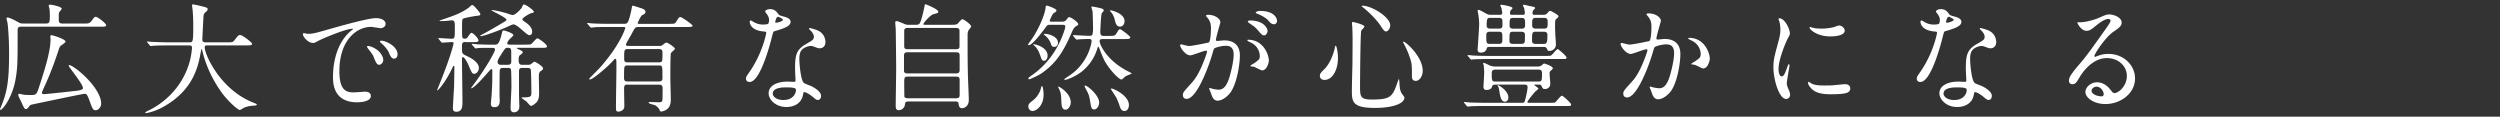 <svg xmlns="http://www.w3.org/2000/svg" width="600" height="28" fill="#fff"><rect width="100%" height="100%" fill="#333333" stroke="none"/><path d="M20.05 5.65c1.19 0 1.42 0 1.93-.65.65-.88.71-.96.99-.96.54 0 2.5 1.62 2.5 1.96 0 .4-.17.4-1.5.4H5.22c-.54 0-.99 0-.99.85 0 7.83 0 8.94-.51 11.86-.77 4.37-3.12 7.26-3.6 7.26-.09-.01-.12-.1-.12-.18.17-.4.65-1.56.82-2.07.96-2.69 1.36-5.42 1.36-11.23 0-4.2-.31-6.89-.37-7.32-.02-.2-.25-.97-.25-1.11 0-.2.14-.26.28-.26.4 0 1.84.74 1.93.79 1.05.6 1.13.65 1.82.65h5.42c.74 0 .96-.11.96-1.84 0-.71-.06-1.59-.14-1.87-.03-.09-.14-.43-.14-.54 0-.2.2-.28.37-.28.23 0 2.75.45 2.75.99 0 .17-.54.71-.6.85-.11.26-.11.38-.11 1.48 0 .85 0 1.22.96 1.22h4.99zm-3.57 10.07c0-.06.06-.11.08-.11 1.19 0 7.72 5.45 7.72 9.25 0 .91-.74 1.59-1.28 1.59-.68 0-.77-.23-1.5-2.24-.57-1.56-.74-1.7-1.25-1.7-.34 0-12.4 2.52-12.57 2.58-.43.11-.43.11-.85.65-.11.17-.31.43-.57.43-.37 0-.45-.17-1.11-1.59-.17-.4-.48-.99-.65-1.36-.09-.2-.11-.34-.11-.48 0-.08.03-.23.17-.23.2 0 1.05.2 1.25.23.42.06 1.22.06 1.47.06 1.25 0 1.48 0 2.01-1.65 1.48-4.51 2.84-8.85 2.84-11.69 0-.11-.06-.6-.06-.71 0-.2.17-.31.34-.31.14 0 3.32.91 3.32 1.56 0 .26-1.13.91-1.28 1.11-.11.14-.23.37-.45 1.08-.94 2.89-2.13 6.01-3.43 8.79-.17.37-.51 1.13-.51 1.3 0 .28.34.31.51.31.42 0 3.63-.34 6.98-.71 1.11-.11 2.13-.23 2.33-.6.4-.74-3.4-5.13-3.4-5.56zm23.89-4.82c-2.5 0-3.29.06-3.57.09-.11 0-.51.06-.6.06-.11 0-.17-.06-.26-.17l-.54-.65c-.11-.14-.14-.14-.14-.2s.06-.06.11-.06c.2 0 1.08.08 1.25.08 1.39.06 2.55.11 3.89.11h4.91c.88 0 .96 0 .96-4 0-.68 0-2.18-.17-3.91-.03-.17-.11-.82-.11-.96s0-.23.17-.23c.45 0 2.58.54 2.95.65.37.09.62.23.62.51 0 .23-.14.4-.45.65-.54.45-.54.6-.6 1.93-.03.74-.23 4.03-.23 4.71 0 .65.51.65.96.65h4.91c1.3 0 1.45 0 1.82-.48.91-1.16 1.02-1.28 1.36-1.28.62 0 2.89 1.82 2.89 2.1 0 .4-.57.4-1.5.4h-9.05c-.62 0-.82 0-.82.45 0 1.73 3.69 10.16 11.72 13.3.77.31.77.31.77.43 0 .2-.14.23-.57.26-.88.06-1.62.14-2.55.54-.14.09-.77.51-.94.51-.51 0-3.04-2.27-4.54-4.43-2.07-2.95-3.57-6.16-4.43-9.62-.03-.17-.14-.57-.2-.57-.08 0-.08.08-.2.68-.57 3.18-1.62 9.08-8.94 13.16-2.1 1.19-4 1.53-4.23 1.53-.06 0-.17-.03-.17-.11 0-.14.62-.43.91-.57 1.99-.94 7.91-4.4 9.87-12.08.31-1.28.45-2.78.45-2.86 0-.62-.31-.62-.77-.62h-4.94zm33.48-2.78c1.19 0 1.62-.11 5.5-1.22 2.52-.71 9.02-2.55 10.89-2.55 1.02 0 2.3.4 2.3 1.36 0 .74-.74 1.05-1.16 1.05-.37 0-1.99-.31-2.3-.31-3.6 0-7.63 3.32-7.63 10.64 0 4.77 1.79 5.08 3.46 5.08.43 0 2.44-.17 2.7-.17.88 0 1.39.37 1.39 1.05 0 1.5-3.12 1.5-3.29 1.5-5.79 0-5.79-4.74-5.79-6.07 0-1.25.03-7.26 4.11-10.92.11-.09.71-.54.71-.6s-.11-.06-.17-.06c-1.65 0-7.52 2.5-8.45 3.04-.37.2-.65.37-.96.37-1.42 0-2.78-1.9-2.41-2.3.11-.15.93.11 1.1.11zm18.13 6.27c0 .65-.54 1.16-.99 1.16-.51 0-.77-.54-1.22-1.65-.31-.79-.51-1.05-1.42-2.21-.08-.11-.28-.4-.28-.51 0-.14.31-.17.57-.11 2.4.65 3.34 2.41 3.34 3.32zm3.43-1.36c0 .74-.45 1.05-.82 1.05-.68 0-.99-.82-1.28-1.5-.25-.62-1.11-1.65-1.87-2.27-.14-.11-.25-.23-.25-.37 0-.17.31-.17.4-.17.23 0 .54.08.71.14 1.66.54 3.11 1.76 3.11 3.12zm16.37-2.95c-.91 0-.91.28-.91 1.33 0 1.39 0 1.47 1.02 1.96.74.34 3.04 1.45 3.04 2.92 0 .71-.51 1.42-1.13 1.42-.48 0-.62-.34-1.3-1.93-.45-1.11-1.08-2.07-1.42-2.07-.2 0-.2.11-.2 1.02 0 1.39.11 8.2.11 9.76 0 .91 0 2.33-1.45 2.33-.71 0-.85-.37-.85-.96 0-.14.25-4.48.28-4.91.03-.91.08-4.03.08-4.82 0-.09-.03-.34-.14-.34s-.14.06-.48.77c-1.5 3.15-3.23 5.11-3.43 5.11-.06 0-.11-.03-.11-.06.08-.17.23-.48.28-.65 3.21-7.86 3.69-10.52 3.69-10.58 0-.28-.23-.28-.43-.28-.34 0-2.1.14-2.33.14-.08 0-.14-.09-.25-.2l-.54-.65c-.08-.09-.11-.14-.11-.17 0-.06.06-.09.08-.09.45 0 2.61.17 3.09.17.79 0 .79-.17.79-2.86 0-.91 0-1.56-.71-1.56-.25 0-1.53.17-1.82.17h-.99c-.11 0-.17-.03-.17-.08 0-.03.48-.2.57-.23 2.92-.99 4.51-1.53 6.38-2.84.14-.11.71-.71.91-.71.4 0 1.96 1.96 1.96 2.18 0 .34-.28.37-.91.43-.43.03-2.64.45-3.04.6-.45.14-.45.2-.45 2.64 0 .31 0 1.73.08 1.93.06.17.26.31.54.31.34 0 .54-.06.79-.45.54-.82.68-.94.88-.94.4 0 1.65 1.33 1.65 1.79 0 .43-.51.43-1.5.43h-1.55zm14.24.62c1.19 0 1.33 0 1.56-.2.23-.2 1.13-1.3 1.39-1.3.34 0 2.3 1.45 2.3 1.9 0 .37-.34.37-1.16.37h-5.9c-.11 0-.17 0-.17.06 0 .11.06.14.51.34.77.37.88.4.88.68 0 .23-.2.37-.45.54-.28.2-.51.34-.51 1.25 0 1.16.45 1.22.88 1.22h1.28c.28 0 .54 0 .79-.17.14-.09.68-.57.82-.57.34 0 2.1 1.13 2.1 1.59 0 .26-.17.4-.65.71-.37.26-.37.94-.37 1.28 0 .6.06 3.35.06 3.89 0 .71-.03 1.5-.48 2.1-.4.48-1.11 1.02-1.47 1.02-.26 0-.94-.94-1.13-1.08-.14-.09-.99-.71-1.16-.82 0-.14.2-.14.4-.14 1.82 0 1.99-.23 1.99-1.05 0-.71-.06-5.36-.14-5.62-.17-.4-.6-.4-.82-.4h-1.19c-.77 0-.82.37-.82.85v5.5c0 .48.08 2.5.08 2.92 0 1.3-1.11 1.39-1.28 1.39-.82 0-.82-.77-.82-1.05 0-.82.2-4.4.2-5.13 0-.62-.03-3.91-.11-4.11-.14-.31-.34-.37-.79-.37h-1.08c-.85 0-.85.4-.85 1.25 0 .96-.06 5.13 0 5.99.06 1.05.08 2.18-1.25 2.18-.6 0-.85-.26-.85-.79 0-.31.14-1.7.17-1.99.11-1.87.17-3.04.17-4.25v-1.82c0-.11-.03-.28-.23-.28-.11 0-.17.06-.79.77-.79.91-3.38 3.83-4 3.83-.03 0-.06-.03-.06-.06 0-.06.45-.65.68-.96 3.06-4.11 5.05-7.77 5.05-8.25 0-.43-.31-.43-.99-.43-.96 0-2.5-.03-3.26.08-.06 0-.31.06-.4.06-.11 0-.17-.09-.26-.2l-.57-.65c-.06-.08-.11-.14-.11-.17 0-.06.06-.08.11-.08.2 0 1.05.08 1.25.11 2.27.09 3.09.09 4.08.09.68 0 1.11 0 1.73-2.47.2-.77.17-.94.48-.94.42 0 2.35.71 2.35 1.08 0 .23-.79.88-.91 1.02-.11.11-.57.68-.57.96 0 .34.45.34.74.34h3.55zm-4.59-7.57c.25.08 1.36.48 1.59.48.77 0 2.18-1.65 2.24-1.84.23-.57.28-.68.51-.68.45 0 2.35 1.36 2.35 1.73 0 .2-.14.23-.62.34-.45.11-2.13 1.11-2.13 1.48 0 .2.23.34.34.43.88.57 2.01 1.39 2.01 2.55 0 .48-.25.82-.6.82-.37 0-.54-.14-1.99-1.39-.48-.43-1.39-1.19-1.87-1.19-.26 0-.4.06-1.56.6-1.5.71-5.56 2.21-6.24 2.21-.11 0-.23 0-.23-.06s.23-.2.34-.26c1.9-.99 3.83-2.13 5.7-3.26.11-.09.28-.2.28-.37 0-.48-3.6-2.13-3.6-2.24 0-.06.14-.06.17-.06.44 0 1.89.31 3.31.71zm.42 12.42c.4 0 .6-.09.77-.31.11-.14.08-.43.08-2.64 0-1.02-.2-1.13-.96-1.13-.45 0-.57.2-1.67 1.93-.25.4-.65 1.02-.65 1.47 0 .43.31.68.77.68h1.66zm28.72 4.74c-.74 0-.79.45-.79 1.08 0 .6.06 3.52.06 4.17 0 1.02-1.13 1.25-1.39 1.25-.62 0-.62-.26-.62-1.25 0-1.36.11-7.94.11-9.45 0-.26 0-1.36-.03-1.59 0-.17-.03-.37-.25-.37-.14 0-.2.08-.79.74-1.19 1.3-4.62 4.2-5.25 4.2-.06 0-.2 0-.2-.11s.2-.31.42-.54c2.1-2.1 2.35-2.35 3.6-3.91 3.77-4.68 4.62-7.74 4.62-7.8 0-.23-.2-.23-.43-.23H146c-.79 0-1.96 0-2.98.03-.17.03-.99.11-1.16.11-.11 0-.14-.03-.28-.2l-.57-.68c-.08-.09-.11-.11-.11-.14 0-.06.06-.09.11-.09.14 0 .77.09.91.09 1.33.09 2.89.11 4.23.11h3.66c.23 0 .54 0 .74-.23.45-.45.96-2.95 1.02-3.29.14-.74.14-.82.31-.82s1.36.4 1.82.54c.71.2 1.22.48 1.22.94 0 .4-.34.57-.77.77-.37.17-1.11 1.84-1.11 1.93 0 .17.17.17.34.17h7.15c1.3 0 1.45 0 1.76-.51.62-.99.68-1.11 1.02-1.11.37 0 2.92 1.82 2.92 2.07 0 .31-.68.31-1.53.31h-11.54c-.68 0-.79.17-1.62 1.76-.2.4-1.3 2.16-1.3 2.41 0 .37.28.37.54.37h7.38c.34 0 .57 0 .79-.17.71-.54.77-.62 1.02-.62.28 0 2.01 1.11 2.01 1.47 0 .2-.88.85-.96 1.08-.14.26-.14 5.05-.14 5.73 0 .77.11 4.43.11 5.28 0 .45 0 1.42-.57 2.1-.57.68-1.53.88-1.73.88-.23 0-.25-.06-.51-.62-.06-.11-.48-.62-.94-.88-.2-.11-1.56-.37-1.56-.62 0-.14.14-.17.23-.17.31 0 1.87.06 2.21.06.74 0 .85-.14.88-.82 0-.26.03-2.07.03-2.44 0-.4 0-.96-.82-.96h-7.64zm7.6-.74c.82 0 .82-.54.82-.82 0-3.01 0-3.01-.85-3.01h-7.49c-.88 0-.88.03-.88 2.98 0 .31 0 .85.79.85h7.61zm-.03-4.59c.85 0 .85-.2.85-2.13 0-.6 0-1.05-.82-1.05h-7.52c-.85 0-.85.23-.85 2.33 0 .37 0 .85.82.85h7.52zm26.44-10.13c0-.43-.14-.85-.4-1.25-.08-.14-.54-.68-.54-.79 0-.34.6-.6 1.16-.6 1.13 0 1.59.62 2.04 1.25.14.2.42.31 1.28.54.54.14 1.62.45 1.62 1.25 0 1.08-1.59 1.59-3.89 2.27-.25.08-.28.17-.54 1.16-.34 1.42-2.78 11.01-5.39 11.01-.77 0-.88-.51-.88-.79 0-.4.08-.54.94-1.76 3.09-4.54 3.92-9.11 3.92-9.25 0-.26-.2-.28-.62-.31-3.35-.28-3.35-2.27-3.35-2.3 0-.11.03-.34.2-.34.11 0 .2.03.77.37.31.2 1.11.6 2.18.6.06 0 1.05 0 1.25-.17.2-.18.25-.64.25-.89zm8.17 17.76c-.37 2.47-2.52 3.09-4 3.09-2.7 0-4.28-1.87-4.28-3.29 0-1.84 2.01-2.81 4.57-2.81.23 0 1.28.06 1.48.06.25 0 .4-.03.4-.31 0-.43-.11-2.33-.11-2.72 0-3.12.17-4.62 2.55-5.99 1.76-1.02 1.96-1.11 1.96-1.84 0-.62-.62-1.28-.79-1.45-.25-.23-.37-.34-.37-.45 0-.09.08-.14.2-.14.2 0 1.08.26 1.67.48 1.96.74 2.07 2.47 2.07 2.89 0 1.08-.77 1.48-1.33 1.48-.03 0-.37 0-.65-.11-1.08-.4-1.19-.45-1.53-.45-.68 0-1.62.4-2.07.85-.65.62-.68 1.65-.68 2.35s.28 5.11 1.13 5.7c.25.2 1.59.65 1.84.79.6.31 2.24 1.22 2.24 2.27 0 .48-.2.99-.77.99-.28 0-.45-.09-.88-.45-.77-.68-2.07-1.56-2.47-1.39-.12.05-.12.16-.18.45zm-4.08-1.62c-.65 0-3.21 0-3.21 1.5 0 .68.85 1.53 2.55 1.53 2.75 0 3.15-2.16 2.98-2.61-.14-.42-1.67-.42-2.32-.42zm-.77-16.23c0-.2-.99-.71-1.16-.71-.48 0-.68 1.16-.68 1.25 0 .06.03.14.06.17.08.09 1.78-.28 1.78-.71zm40.71 1.2c.54 0 .94 0 1.28-.31.14-.14.82-1.02 1.08-1.02.28 0 2.1 1.22 2.1 1.76 0 .14-.45.68-.54.79-.31.45-.31.88-.31 1.39 0 2.84 0 5.9.06 8.76 0 .94.23 5.62.23 6.67 0 1.73-1.33 1.99-1.59 1.99-.74 0-.79-.62-.85-1.05-.06-.57-.51-.57-.91-.57H218.2c-.62 0-.94 0-1.02.77-.11.91-.94 1.33-1.5 1.33-.71 0-.71-.74-.71-1.08 0-1.28.11-7.55.11-8.96 0-.74-.08-9.05-.11-9.47-.06-.82-.11-1.28-.11-1.5 0-.2.03-.37.31-.37.23 0 .4.06 1.76.62.6.26.71.26 1.16.26h1.65c.28 0 .71 0 .94-.28.45-.62 1.05-3.35 1.16-3.94.11-.62.14-.71.23-.71.17 0 3.12 1.19 3.12 1.79 0 .31-.17.34-1.16.6-.77.2-2.41 2.1-2.41 2.35 0 .2.17.2.57.2h6.42zm-10.83 6.6c-.2 0-.82 0-.82.74V17c0 .62.62.62.85.62h11.71c.68 0 .79-.45.79-.71V13.2c0-.65-.62-.65-.88-.65h-11.65zm.05-5.84c-.57 0-.82.23-.82.71v3.69c0 .26 0 .71.79.71h11.63c.23 0 .85 0 .85-.6v-3.8c0-.23 0-.71-.85-.71h-11.6zm11.63 16.88c.57 0 .85-.17.85-.74v-3.77c0-.37-.17-.68-.79-.68h-11.69c-.82 0-.82.28-.82 1.79 0 .14.03 2.78.03 2.95.03.34.48.45.82.45h11.6zM254.92 5.2c.37 0 .74-.08.99-.43.48-.62.51-.65.74-.65.37 0 2.13 1.19 2.13 1.67 0 .2-.11.28-.31.37-.71.37-.94.88-1.42 2.01-2.1 4.82-3.97 7.29-7.15 9.47-.65.45-2.67 1.39-2.89 1.39a.2.2 0 01-.2-.2c0-.17.11-.26 1.11-.96 3.32-2.38 5.76-5.76 7.18-9.56.17-.43.57-1.56.57-1.9 0-.45-.28-.45-.74-.45h-3.04c-.51 0-.57.08-1.11.85-.91 1.22-3.06 4.03-3.86 4.03-.08 0-.2-.06-.2-.14 0-.06.79-1.16.96-1.39 1.79-2.64 3.18-6.1 3.26-7.52.03-.26.06-.45.31-.45.14 0 2.3.74 2.3 1.16 0 .23-.14.34-.71.68-.26.17-.91 1.7-.91 1.76 0 .26.28.26.43.26h2.56zm-4.46 17.5c0 2.61-1.67 3.94-2.67 3.94-.48 0-.99-.43-.99-1.08 0-.62.28-.82 1.22-1.56.51-.43 1.02-.94 1.59-2.13.08-.2.34-1.22.4-1.25.28-.05.45 1.26.45 2.08zm-2.27-12.08c.34 0 3.23.74 3.23 2.72 0 .77-.42 1.25-.82 1.25-.51 0-.6-.28-1.05-1.56-.11-.31-.54-1.48-1.36-2.1-.03-.03-.23-.17-.23-.2.01-.09.15-.11.23-.11zm2.58-2.5c.88 0 3.15.62 3.15 2.16 0 .54-.31.96-.88.96-.6 0-.68-.28-.85-.82-.17-.54-.62-1.16-1.02-1.59-.11-.11-.71-.6-.71-.62s.23-.09.31-.09zm3.32 12.68c.17 0 2.89 1.56 2.89 3.77 0 .88-.62 1.76-1.25 1.76-.94 0-.99-1.08-1.02-2.44-.03-.62-.06-1.36-.34-2.1-.03-.06-.43-.91-.43-.91.01-.05.07-.08.15-.08zm10.67-11.43c-.4 0-.85 0-.85.51 0 .74 1.53 4.37 6.41 7.03.4.2 1.3.65 1.3.71 0 .08-1.22.54-1.42.65-.17.08-.85.82-1.05.82-.4 0-1.62-1.13-2.61-2.38-1.42-1.79-1.73-2.58-2.69-5.08-.14-.34-.14-.37-.26-.37-.11 0-.14.11-.17.2-.65 2.21-1.79 4-3.52 5.5-1.82 1.53-4.03 2.21-4.23 2.21-.17 0-.23-.09-.23-.14 0-.09.06-.11.48-.4 1.42-.94 2.84-1.87 4.31-4.14 1.3-1.99 1.76-4.23 1.76-4.65 0-.48-.4-.48-.65-.48-.62 0-1.45.03-2.1.06-.11 0-.77.09-.82.09-.08 0-.14-.06-.26-.17l-.54-.65c-.11-.14-.11-.14-.11-.2s.06-.06.09-.06c.54 0 3.15.17 3.74.17.79 0 .99 0 .99-1.96 0-.43-.08-3.72-.11-3.86-.03-.17-.28-.91-.28-1.08 0-.06.03-.14.14-.14.14 0 1.96.34 2.41.51.14.06.43.23.43.45 0 .11-.45.57-.51.68-.17.34-.34 4.03-.34 4.48 0 .94.48.94.96.94h1.05c1.19 0 1.5-.03 1.79-.48.62-1.02.71-1.13.96-1.13.2 0 2.44 1.65 2.44 1.96 0 .4-.57.4-1.53.4h-4.98zm-4.31 11.17c.57 0 3.35 2.35 3.35 4.06 0 .82-.54 1.67-1.19 1.67-.68 0-.74-.54-.94-1.73-.25-1.7-.45-2.07-1.16-3.35-.06-.11-.23-.45-.2-.6.02-.05.11-.05.14-.05zm9.44-15.48c0 .65-.4 1.33-1.05 1.33-.91 0-1.11-.82-1.3-1.67-.11-.51-.43-1.22-.68-1.53-.45-.57-.51-.62-.48-.68.08-.18 3.51.62 3.51 2.55zm-3.09 16.19c.42 0 4.14 1.65 4.14 3.97 0 .6-.31 1.42-1.05 1.42-.82 0-1.02-.71-1.3-1.59-.14-.43-.57-1.45-.74-1.73-.45-.71-1.28-1.99-1.28-2.01.03-.06.17-.06.23-.06zm16.43-10.38c0-.11.11-.23.25-.23.08 0 1.56.4 1.87.4.82 0 4.71-.82 4.77-.85.48-.34.51-3.21.51-3.35 0-.74-.06-1.59-.71-2.41-.43-.51-.48-.57-.48-.65 0-.2.34-.23.45-.23 1.9 0 3.01 1.08 3.01 1.82 0 .03-1.08 3.66-1.08 4.2 0 .17.11.26.31.26.14 0 1.45-.14 1.67-.14 2.13 0 3.77 1.02 3.77 3.63 0 2.24-.79 7.12-2.44 9.11-.79.94-1.93 1.73-2.89 1.73-1.05 0-1.33-.99-1.67-1.96-.06-.2-.37-.85-.37-.94 0-.09.06-.14.14-.14.11 0 .62.17.71.2.6.14 1.16.2 1.45.2.82 0 1.87-.4 2.7-3.46.31-1.13.88-3.43.88-4.94 0-1.99-1.13-2.13-1.96-2.13-.91 0-2.52.43-2.72.68-.11.14-.14.26-.42 1.22-1.13 3.86-3.89 10.84-6.18 10.84-.62 0-.91-.4-.91-.91 0-.6.2-.82 1.9-2.69.77-.85 1.96-2.16 3.49-6.41.11-.28.4-1.13.4-1.33 0-.09-.03-.23-.2-.23-.62 0-3.26 1.13-3.83 1.13-1.11-.01-2.42-1.79-2.42-2.42zm19.69 6.02c-.31 0-1.62-.74-1.93-.85-.2-.06-.91-.08-.91-.2 0-.17.94-.65 1.11-.79 1.05-.79 1.16-.88 1.16-1.65 0-.48-.2-2.33-2.3-3.26-.23-.11-.68-.31-.68-.43 0-.17.11-.17.2-.17 3.63 0 4.94 3.57 4.96 5.02 0 .34-.42 2.33-1.61 2.33zm1.3-9.51c0 .48-.34 1.11-.82 1.11-.4 0-.62-.17-1.5-1.22-.57-.68-.85-.88-2.01-1.67-.14-.09-.42-.31-.42-.43 0-.08.23-.26.48-.26 3.62 0 4.27 2.13 4.27 2.47zM306.49 5c0 .34-.23.82-.71.82-.62 0-.94-.37-1.5-1.02-.45-.48-1.59-1.16-2.53-1.5-.28-.09-.37-.2-.37-.28 0-.23.68-.4 1.02-.4 3.52 0 4.09 1.84 4.09 2.38zm14.62 8.85c0 3.18-1.47 5.33-3.21 5.33-.43 0-1.13-.14-1.13-1.02 0-.31.06-.6.96-1.45 1.76-1.62 2.55-4.77 2.61-5.16.03-.37.14-.57.23-.57.25 0 .54 1.82.54 2.87zm6.35-7.49c0 .23-.74.88-.77 1.05-.2.71-.28 12.11-.28 13.25 0 2.55.08 3.23 2.84 3.23 4.37 0 4.94-.65 6.04-3.83.03-.11.4-1.11.45-1.11.08 0 .14 1.19.14 1.22.03.45.08 1.59.54 2.27.11.17.65.82.65.99 0 1.22-2.27 2.47-7.12 2.47-5.5 0-5.5-1.59-5.5-4.28 0-.96.11-5.28.14-6.16 0-.77.03-4.11.03-6.18 0-.71-.03-2.21-.08-2.89 0-.11-.06-.43-.06-.71 0-.09 0-.34.06-.4.11-.08 2.92.63 2.92 1.08zm-.45-4.99c2.21 0 6.64 2.75 6.64 4.68 0 .96-.65 1.5-.99 1.5-.31 0-.6-.23-1.22-1.22-1.05-1.67-3.43-3.91-4.4-4.62-.2-.11-.25-.26-.23-.28.03-.06.17-.06.2-.06zM341.45 17c0 1.3-.79 2.41-1.65 2.41-.94 0-.94-.77-.94-1.16 0-2.75 0-3.06-.62-4.79-.37-1.08-.88-2.18-1.36-3.04-.14-.23-.14-.4-.11-.43.28-.25 4.68 3.43 4.68 7.01zm17.3 3.32c-.37 0-.6.17-.65.45-.11.54-.68.82-1.3.82-.68 0-.77-.4-.77-.77 0-.11.17-2.78.17-3.32 0-.79-.06-1.5-.11-1.79-.03-.09-.14-.4-.14-.45 0-.09.06-.17.17-.17.23 0 1.22.54 1.48.65.23.11.79.23 1.25.23h10.18c.28 0 .6-.03.96-.28.08-.06.48-.45.6-.45s2.1.65 2.1 1.16c0 .11-.23.31-.45.51-.31.28-.34.45-.34.74 0 .31.17 2.18.17 2.41 0 .96-.71 1.3-1.25 1.3s-.6-.14-.82-.68c-.08-.23-.31-.37-.62-.37h-.85c-.23 0-.28 0-.28.11 0 .09.96.65.96.85 0 .14-.6.57-.71.68-.45.45-1.93 2.3-1.93 2.55 0 .17.28.17.43.17h4.74c.62 0 1.25 0 1.47-.08.28-.17 1.31-1.62 1.67-1.62.2 0 2.18 1.73 2.18 2.1 0 .37-.14.37-1.25.37h-19.37c-.82 0-2.21 0-3.35.06-.11 0-.79.08-.85.08-.08 0-.14-.08-.26-.2l-.54-.65c-.11-.11-.11-.14-.11-.17 0-.06.06-.08.08-.08.2 0 1.05.08 1.25.11.82.03 2.3.08 3.92.08h8.71c.4 0 .51-.11.65-.34.26-.91.68-2.67.68-3.52 0-.34-.34-.51-.71-.51h-7.16zm12.09-6.9c.88 0 1.19 0 1.42-.11.31-.14 1.28-1.53 1.59-1.53.17 0 2.13 1.67 2.13 2.04 0 .34-.25.34-1.05.34h-17.62c-.65 0-2.61.03-3.6.08-.08 0-.51.06-.6.06s-.14-.06-.25-.17l-.54-.65c-.11-.11-.11-.14-.11-.2 0-.03.03-.06.08-.06.2 0 1.08.08 1.28.11 1.28.06 2.55.09 3.89.09h13.38zm-13.45-2.15c-.37 0-.57.17-.57.31-.11.74-.74 1.05-1.42 1.05-.77 0-.77-.51-.77-.71s.37-5.19.37-6.1c0-.74-.11-1.93-.25-2.58-.03-.11-.11-.45-.11-.6 0-.2.14-.28.25-.28.2 0 1.33.65 1.65.82.6.37.96.37 1.25.37h2.27c.25 0 .48-.14.48-.4 0-.06-.06-.57-.17-1.13-.03-.11-.28-.6-.28-.71 0-.14.11-.17.23-.17s2.7.37 2.7.82c0 .11-.45.48-.51.6-.08.23-.11.54-.11.65 0 .17.11.34.4.34h2.72c.4 0 .45-.28.45-.34 0-.2-.11-1.08-.2-1.33-.03-.08-.25-.45-.25-.57 0-.14.14-.17.23-.17.14 0 1.16.26 1.39.31 1.16.23 1.28.26 1.28.51 0 .11-.45.48-.51.6-.06.2-.11.51-.11.71 0 .08.09.28.4.28h2.27c.37 0 .68-.14.88-.37.34-.43.45-.57.74-.57.11 0 .62.31.77.37 1.05.65 1.16.71 1.16.94 0 .14-.06.28-.37.51-.4.28-.43.37-.43 2.01 0 .51.03 1.19.06 2.01.03.31.14 1.82.14 2.16 0 1.5-1.42 1.62-1.53 1.62-.4 0-.43-.09-.68-.62-.11-.2-.28-.34-.6-.34h-13.22zm.2-3.66c-.79 0-.88.43-.88.82 0 1.87 0 2.1.88 2.1h2.13c.85 0 .85-.43.85-1.36 0-1.22 0-1.56-.88-1.56h-2.1zm.17-3.32c-.71 0-.96 0-.96 1.79 0 .74.51.79.88.79h2.04c.71 0 .79-.28.85-.54.06-.2 0-1.19 0-1.39 0-.65-.6-.65-.88-.65h-1.93zm1.14 12.42c-.68 0-.88.31-.88.82 0 1.76 0 2.04.88 2.04h10.3c.88 0 .88-.31.88-1.96 0-.37 0-.91-.88-.91h-10.3zm2.32 7.69c-.99 0-1.16-1.19-1.42-2.78-.06-.34-.08-.62-.31-.96-.03-.06-.06-.11-.06-.14 0-.06.06-.09.08-.09.14 0 2.5 1.28 2.5 2.98.01.65-.42.99-.79.99zm1.96-16.79c-.91 0-.91.23-.91 2.27 0 .14 0 .65.82.65h2.07c.2 0 .62 0 .77-.48.06-.08.06-1.56.06-1.79 0-.45-.42-.65-.88-.65h-1.93zm.06-3.32c-.94 0-.94.31-.94 1.82 0 .4.11.77.94.77h1.84c.94 0 .94-.4.94-.99 0-1.3 0-1.59-.94-1.59h-1.84zm5.39 3.32c-.94 0-.94.28-.94 2.16 0 .43.17.77.91.77h1.82c.82 0 .96-.23.96-2.16 0-.23 0-.77-.91-.77h-1.84zm-.03-3.32c-.88 0-.88.37-.88 1.76 0 .68.4.82.88.82h1.93c.91 0 .91-.43.91-1.42 0-.71 0-1.16-.88-1.16h-1.96zm20.34 6.24c0-.11.11-.23.26-.23.08 0 1.56.4 1.87.4.82 0 4.71-.82 4.77-.85.48-.34.51-3.21.51-3.35 0-.74-.06-1.59-.71-2.41-.42-.51-.48-.57-.48-.65 0-.2.34-.23.45-.23 1.9 0 3.01 1.08 3.01 1.82 0 .06-1.08 3.66-1.08 4.2 0 .17.11.26.31.26.14 0 1.45-.14 1.67-.14 2.13 0 3.77 1.02 3.77 3.63 0 2.24-.79 7.12-2.44 9.11-.79.94-1.93 1.73-2.89 1.73-1.08 0-1.36-1.05-1.67-1.96-.06-.14-.37-.88-.37-.94 0-.08.06-.14.14-.14.11 0 .62.17.71.2.57.11 1.13.2 1.45.2.82 0 1.87-.4 2.69-3.46.31-1.13.88-3.43.88-4.94 0-1.99-1.13-2.13-1.96-2.13-.91 0-2.52.43-2.72.68-.11.14-.14.26-.43 1.22-1.13 3.86-3.89 10.84-6.18 10.84-.62 0-.91-.4-.91-.91 0-.6.2-.82 1.9-2.69.77-.85 1.96-2.16 3.49-6.41.11-.28.4-1.13.4-1.33 0-.09-.03-.23-.2-.23-.62 0-3.26 1.13-3.83 1.13-1.1-.01-2.41-1.79-2.41-2.42zm19.8 5.9c-.28 0-1.59-.77-1.93-.85-.14-.06-.91-.11-.91-.2 0-.17.94-.65 1.11-.79 1.05-.79 1.16-.88 1.16-1.65 0-.48-.2-2.33-2.3-3.26-.23-.11-.68-.31-.68-.43 0-.17.11-.17.2-.17 3.63 0 4.96 3.57 4.96 5.02.01.35-.42 2.33-1.61 2.33zm18.84 1.9c.48 0 .74-.45 1.36-2.21.17-.48.26-.71.4-.71s.14.28.14.34c0 .31-.65 3.63-.65 4.31 0 .48.4 1.33.45 1.47.2.4.34.88.34 1.25 0 .57-.45.96-.94.96-1.76 0-3.06-4.82-3.06-7.55 0-1.82.23-2.64 1.19-6.18.48-1.73.48-2.44.48-2.95 0-.91-.17-1.67-.28-2.01-.03-.09-.17-.43-.17-.51 0-.08.11-.14.23-.14 1.3 0 2.5 2.58 2.5 3.6 0 .31 0 .34-.54 1.3-.31.6-2.18 4.77-2.18 7.32 0 .86.28 1.71.73 1.71zm16.48 2.84c0 1.11-.85 1.45-4.82 1.45-2.78 0-3.83-.71-4.42-1.28-.14-.14-.88-.88-.88-1.42 0-.06 0-.28.14-.28.11 0 .57.34.68.4.82.43 1.99.48 3.04.48.74 0 1.76 0 2.47-.09.4-.03 2.38-.23 2.5-.23 1.07 0 1.29.63 1.29.97zm-1.33-13.82c0 1.39-3.15 1.39-3.49 1.39-3.21 0-4.96-1.73-4.96-2.1 0-.06.03-.14.2-.14.08 0 .42.11.79.2.65.14 1.42.17 1.93.17 1.39 0 2.72-.28 3.12-.43.85-.31.94-.34 1.22-.31.51.09 1.19.57 1.19 1.22zm22.84-2.52c0-.43-.14-.85-.4-1.25-.08-.14-.54-.68-.54-.79 0-.34.6-.6 1.16-.6 1.13 0 1.59.62 2.04 1.25.14.2.42.31 1.28.54.54.14 1.62.45 1.62 1.25 0 1.08-1.59 1.59-3.89 2.27-.25.08-.28.17-.54 1.16-.34 1.42-2.78 11.01-5.39 11.01-.77 0-.88-.51-.88-.79 0-.4.08-.54.94-1.76 3.09-4.54 3.92-9.11 3.92-9.25 0-.26-.2-.28-.62-.31-3.35-.28-3.35-2.27-3.35-2.3 0-.11.03-.34.2-.34.11 0 .2.03.77.37.31.2 1.11.6 2.18.6.06 0 1.05 0 1.25-.17.2-.18.25-.64.25-.89zm8.17 17.76c-.37 2.47-2.52 3.09-4 3.09-2.7 0-4.28-1.87-4.28-3.29 0-1.84 2.01-2.81 4.57-2.81.23 0 1.28.06 1.48.06.25 0 .4-.03.4-.31 0-.43-.11-2.33-.11-2.72 0-3.12.17-4.62 2.55-5.99 1.76-1.02 1.96-1.11 1.96-1.84 0-.62-.62-1.28-.79-1.45-.25-.23-.37-.34-.37-.45 0-.09.08-.14.2-.14.2 0 1.08.26 1.67.48 1.96.74 2.07 2.47 2.07 2.89 0 1.08-.77 1.48-1.33 1.48-.03 0-.37 0-.65-.11-1.08-.4-1.19-.45-1.53-.45-.68 0-1.62.4-2.07.85-.65.62-.68 1.65-.68 2.35s.28 5.11 1.13 5.7c.25.2 1.59.65 1.84.79.6.31 2.24 1.22 2.24 2.27 0 .48-.2.99-.77.99-.28 0-.45-.09-.88-.45-.77-.68-2.07-1.56-2.47-1.39-.12.05-.12.16-.18.45zm-4.08-1.62c-.65 0-3.21 0-3.21 1.5 0 .68.85 1.53 2.55 1.53 2.75 0 3.15-2.16 2.98-2.61-.14-.42-1.67-.42-2.32-.42zm-.77-16.23c0-.2-.99-.71-1.16-.71-.48 0-.68 1.16-.68 1.25 0 .06.03.14.06.17.08.09 1.78-.28 1.78-.71zm41.56 13.51c0-2.33-1.96-4.31-4.79-4.31-3.74 0-6.16 3.89-6.67 4.77-.57.96-.85 1.5-1.62 1.5-.68 0-.82-.57-.82-.79 0-.71.23-1.33 2.24-3.69 1.84-2.16 2.13-2.52 6.41-8.54.94-1.33 1.33-1.93 1.33-2.24 0-.2-.2-.4-.54-.4-1.05 0-2.72 1.42-3.21 1.82-1.13.94-1.53 1.02-2.01 1.02-1.33 0-2.21-1.82-2.21-1.96 0-.09.09-.09.68-.09 1.5 0 3.6-.68 4.4-1.02 1.76-.77 1.96-.85 2.58-.85 1.13 0 2.98.71 2.98 1.96 0 .82-.65 1.28-2.01 2.21-2.04 1.45-4.54 5.33-4.54 5.81 0 .09.08.2.17.2.17-.06.54-.2.71-.26.91-.34 1.7-.45 2.5-.45 3.63 0 6.38 2.69 6.38 5.9 0 3.6-3.49 6.13-7.09 6.13-2.81 0-4.82-1.5-4.82-2.92 0-1.02 1.19-2.3 2.81-2.3 1.33 0 2.44.79 3.23 1.82.4.51.57.77.96.77.97-.01 2.95-1.74 2.95-4.09zm-7.29 2.55c-.68 0-1.19.54-1.19.99 0 .74 1.22 1.33 2.44 1.33.28 0 .48-.2.48-.51 0-.68-.68-1.81-1.73-1.81z"/></svg>